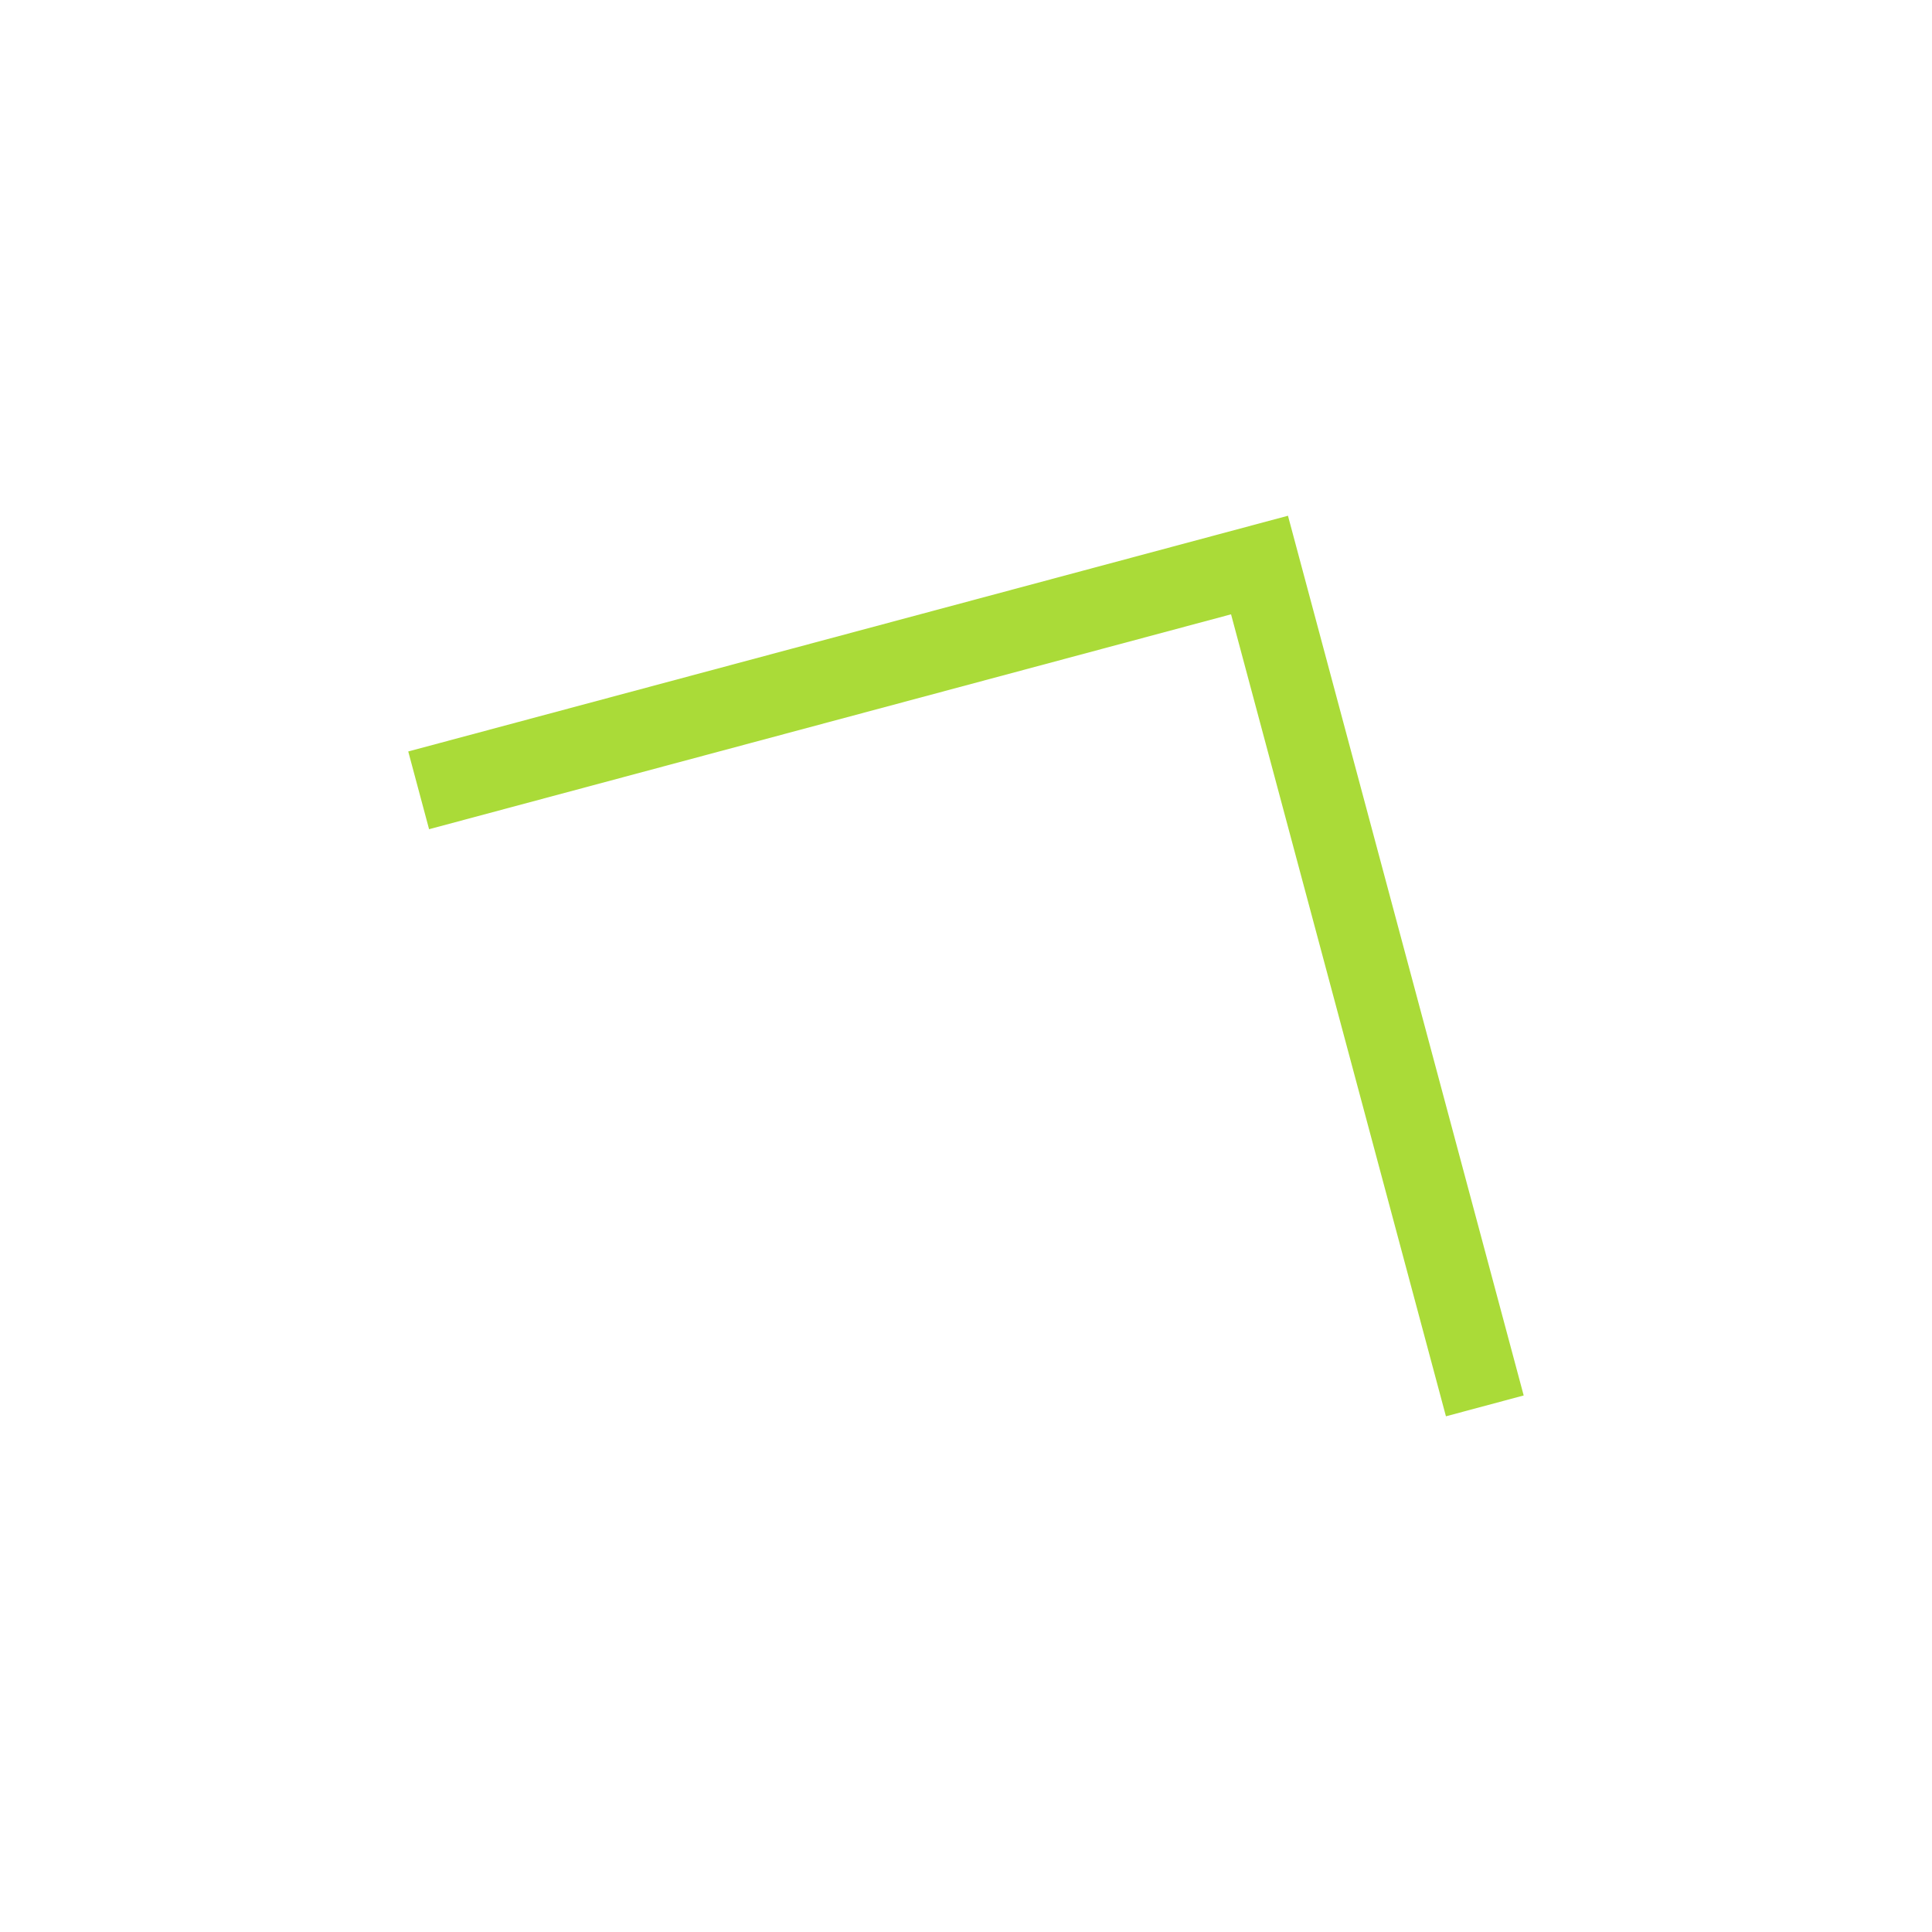 <svg xmlns="http://www.w3.org/2000/svg" width="24" height="24"><path d="M7.707 3 7 3.707l6.125 6.125L14.293 11l-1.168 1.168L7 18.293l.707.707 6.125-6.125L15.707 11l-1.875-1.875z" style="color:#aadb38;fill:currentColor;fill-opacity:1;stroke:none" transform="scale(1 -1)rotate(60 30.928 2.55)"/></svg>
